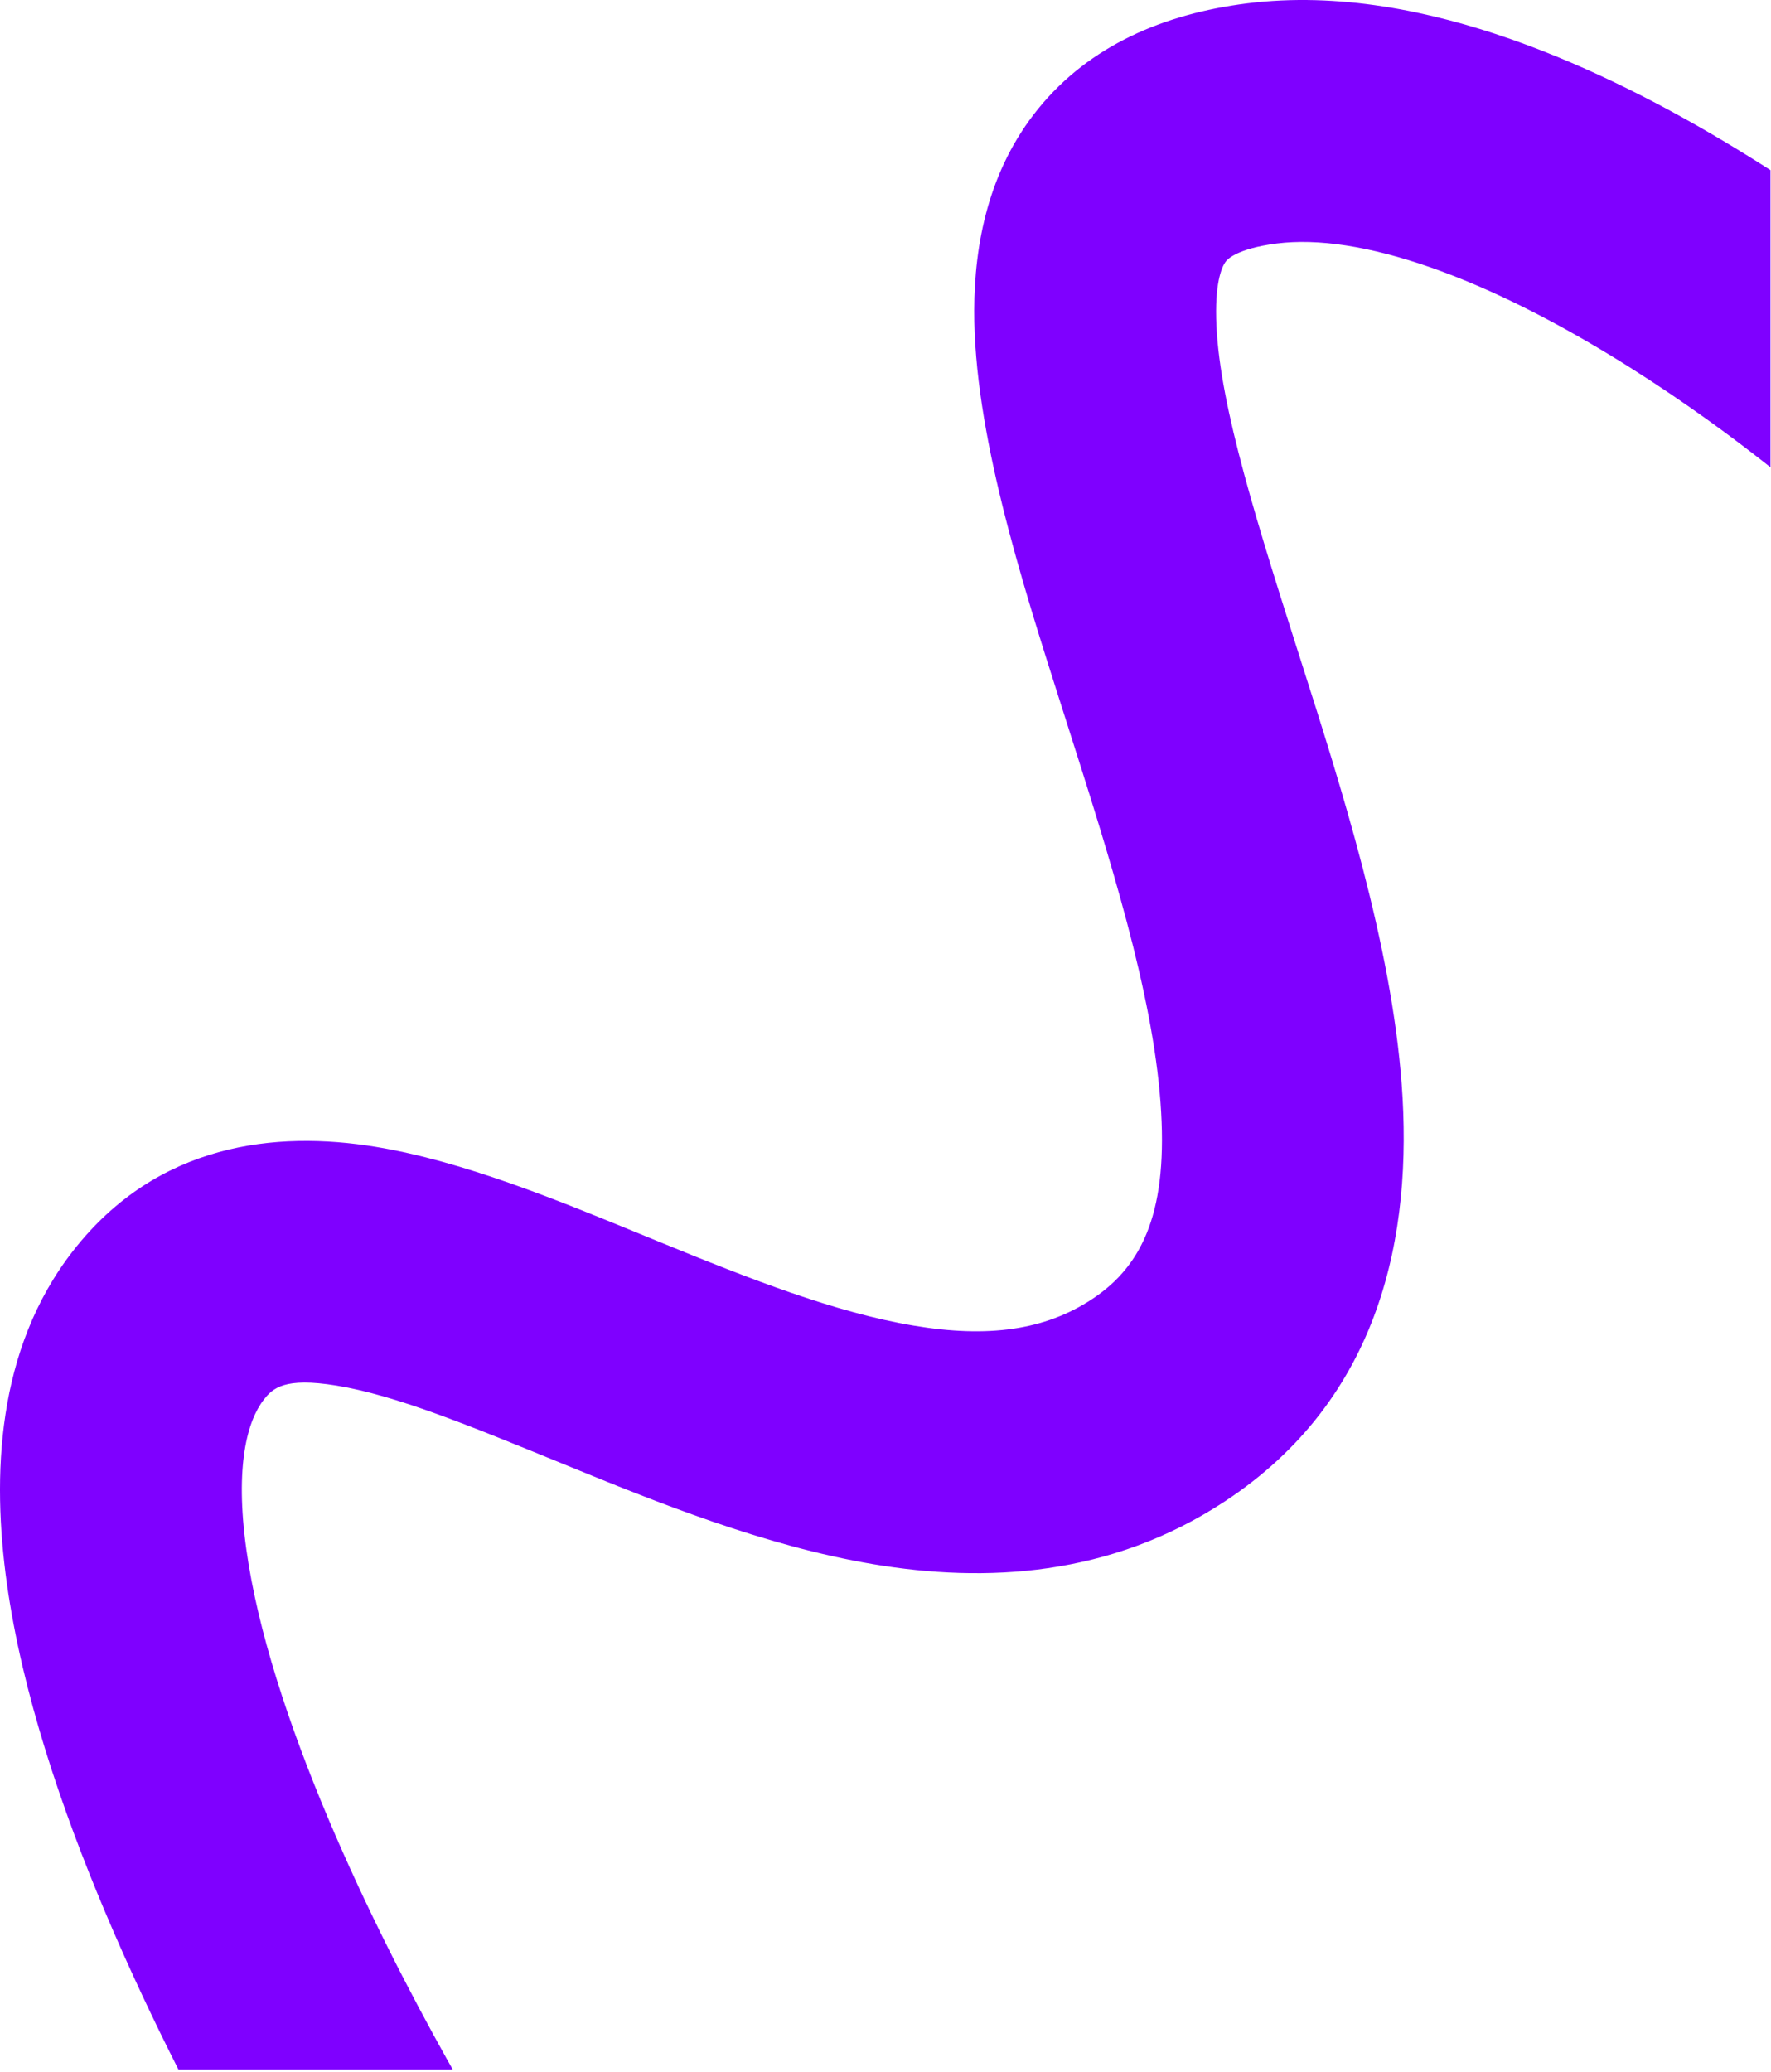 <?xml version="1.0" encoding="UTF-8"?> <svg xmlns="http://www.w3.org/2000/svg" width="637" height="745" viewBox="0 0 637 745" fill="none"> <path fill-rule="evenodd" clip-rule="evenodd" d="M162.848 744.154H64.189C55.411 726.819 46.258 707.523 37.725 687.29C22.294 650.699 8.016 609.012 2.465 569.316C-2.896 530.985 -1.392 485.261 26.276 449.791C56.579 410.942 99.165 406.484 135.127 412.371C166.39 417.489 200.614 431.544 230.338 443.752L230.339 443.752C232.431 444.611 234.501 445.461 236.547 446.299C270.256 460.099 300.451 471.931 328.517 476.643C355.527 481.177 375.862 478.279 392.774 467.15C411.503 454.826 420.261 434.755 417.413 396.421C414.461 356.684 399.647 309.824 383.269 258.509L382.745 256.87L382.112 254.886C367.297 208.5 350.277 155.207 350.414 111.558C350.488 87.945 355.425 61.277 373.443 39.088C391.96 16.285 418.735 4.97 448.455 1.23C481.418 -2.919 514.489 3.948 543.384 14.064C572.629 24.302 600.463 38.889 624.073 53.222C628.438 55.871 632.689 58.531 636.811 61.176V168.026C634.67 166.326 632.277 164.453 629.656 162.441C616.983 152.71 599.255 139.931 578.928 127.592C558.47 115.173 536.287 103.757 514.637 96.177C492.637 88.475 473.936 85.709 459.319 87.549C444.628 89.398 441.357 93.463 440.994 93.914L440.98 93.931C440.194 94.899 437.453 99.076 437.413 111.831C437.326 139.779 449.428 179.665 466.15 232.056C466.581 233.408 467.015 234.768 467.452 236.134C482.601 283.566 500.411 339.331 504.174 389.975C508.149 443.482 497.001 502.711 440.598 539.826C399.257 567.03 354.327 569.193 314.113 562.442C274.954 555.869 235.966 540.069 203.586 526.813L202.423 526.337C168.015 512.251 142.219 501.69 121.073 498.228C102.187 495.137 98.071 499.202 94.874 503.3C89.042 510.777 84.384 526.934 88.626 557.267C92.677 586.235 103.766 619.995 117.888 653.483C131.846 686.581 147.917 717.438 160.61 740.167C161.369 741.527 162.115 742.856 162.848 744.154Z" fill="#7F00FF"></path> </svg> 